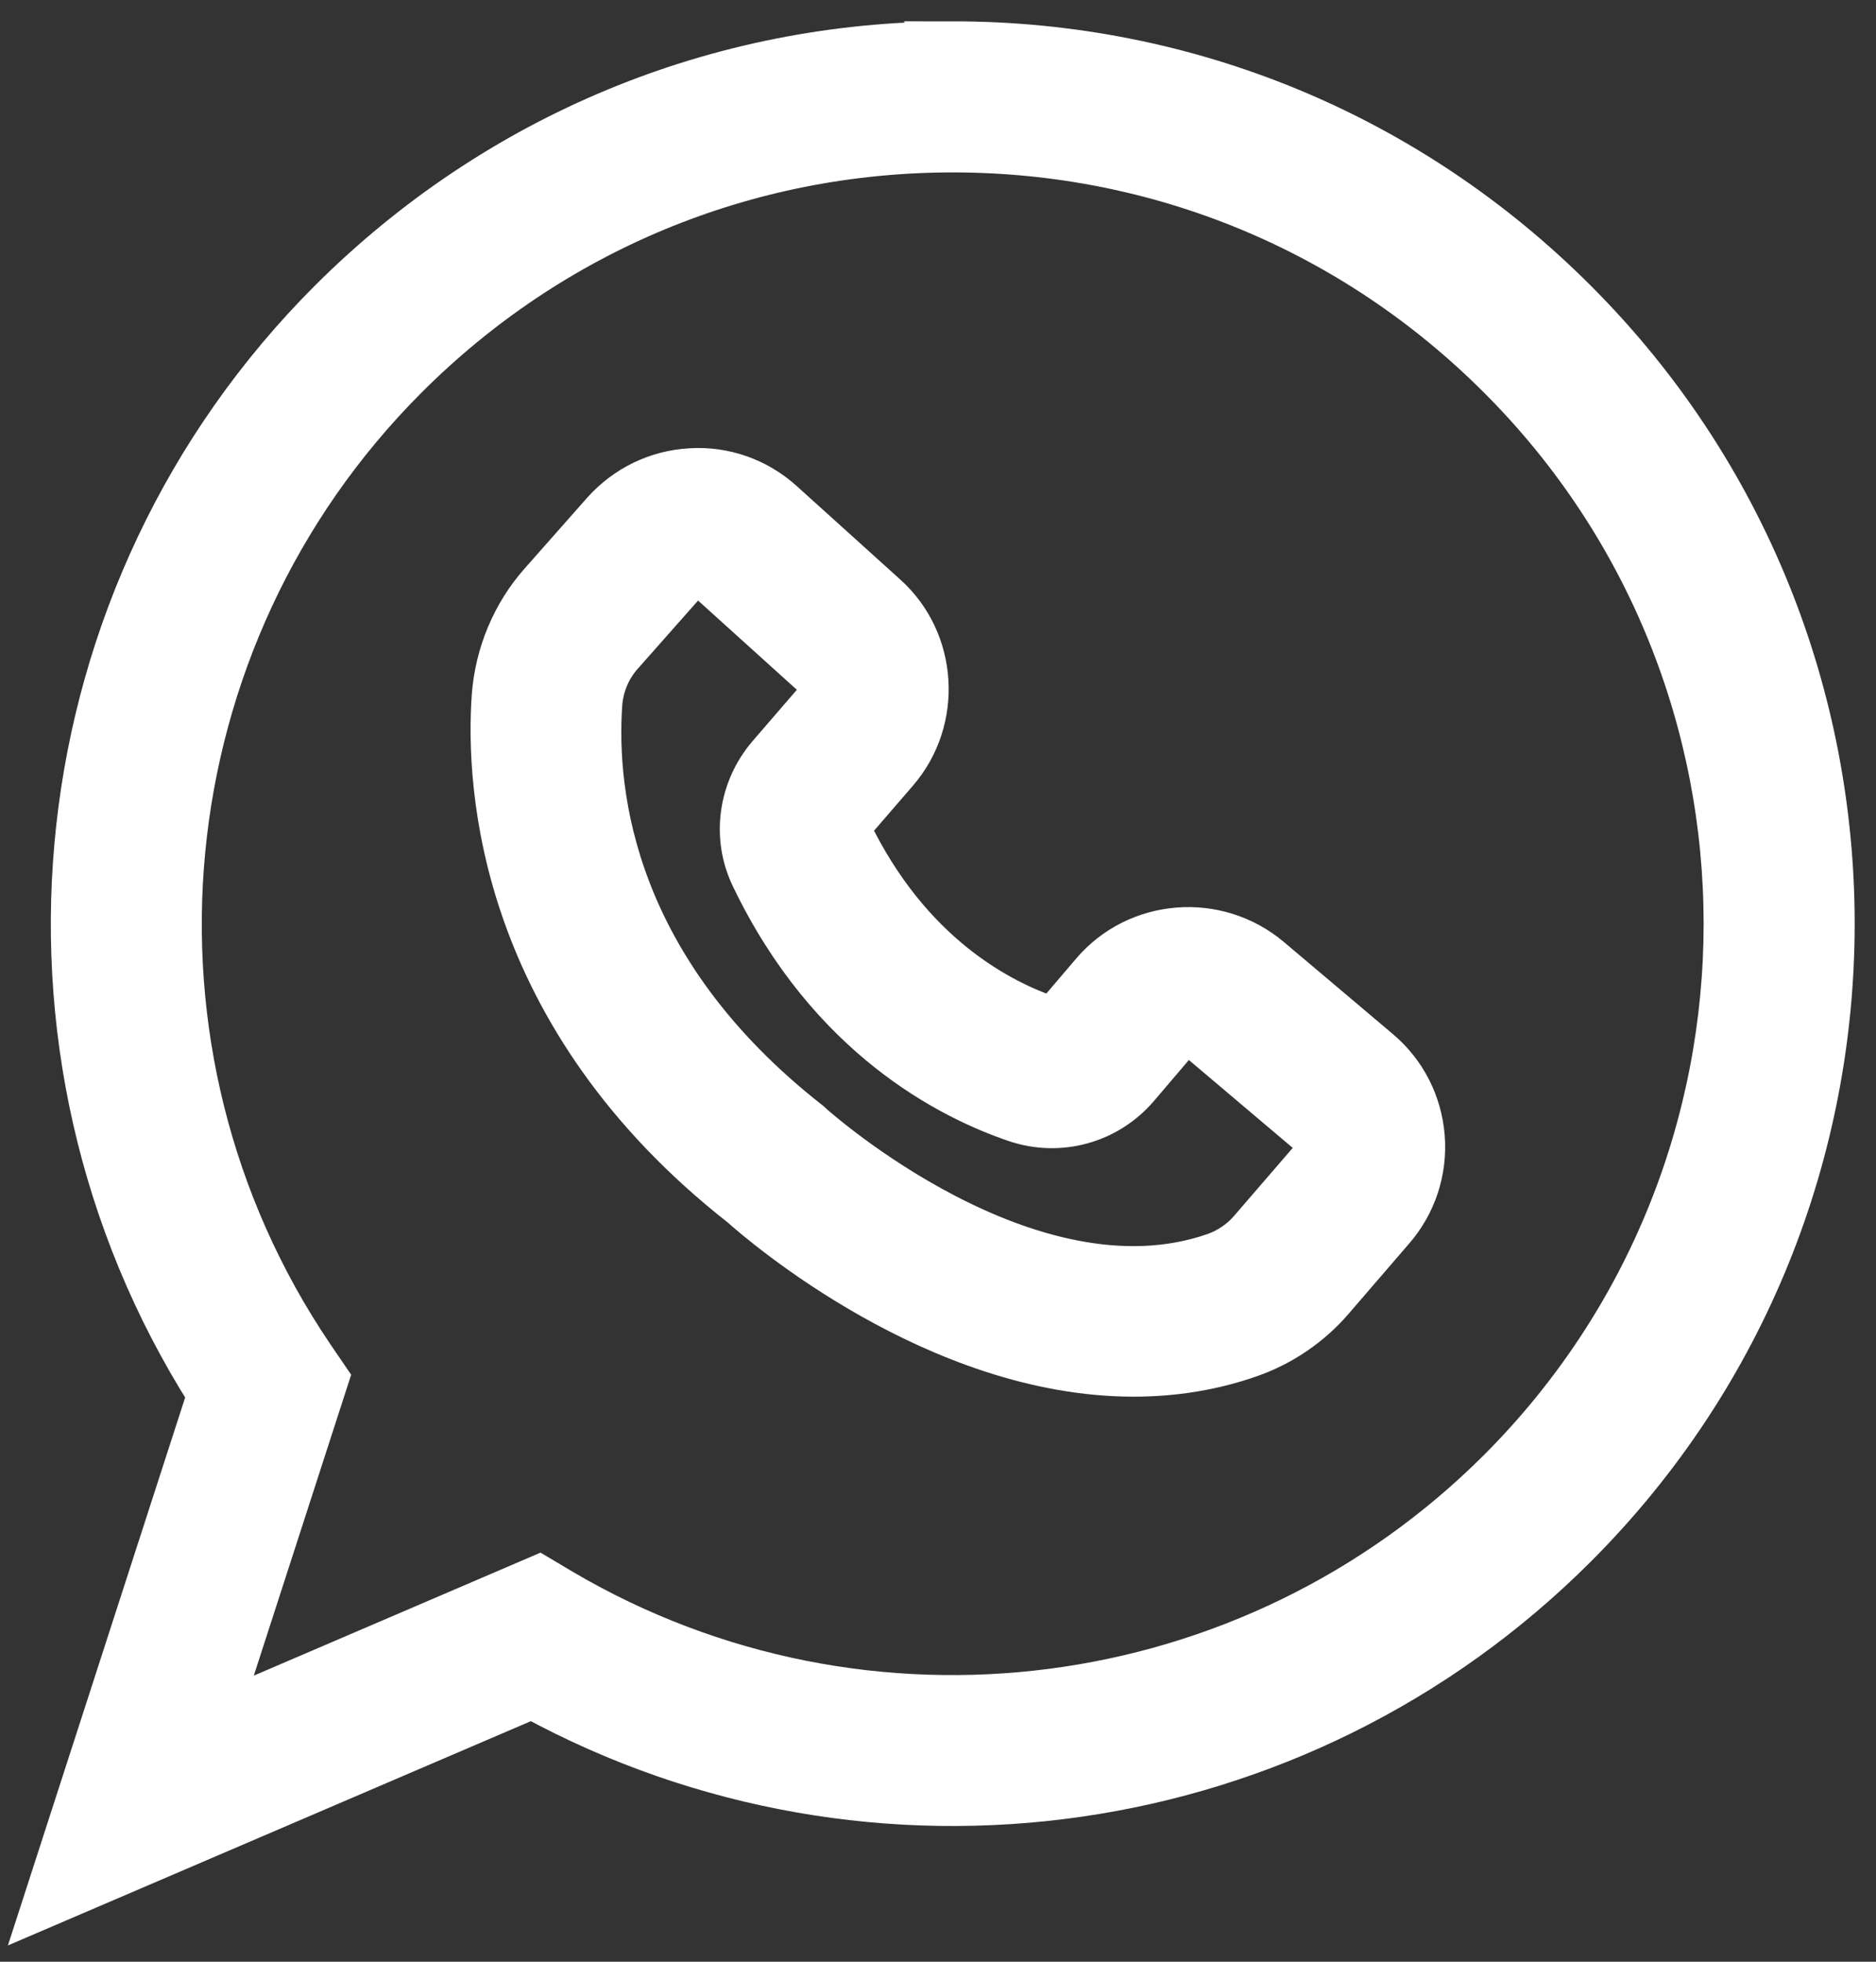 <?xml version="1.0" encoding="UTF-8"?> <svg xmlns="http://www.w3.org/2000/svg" width="44" height="46" viewBox="0 0 44 46" fill="none"><rect x="0" y="0" width="44" height="46" fill="#333333" stroke="none"/><path d="M29.788 22.469C28.543 21.422 26.671 21.566 25.617 22.806L24.747 23.827C24.715 23.86 24.67 23.872 24.626 23.86C23.477 23.473 21.338 22.387 19.929 19.453C19.917 19.421 19.922 19.384 19.949 19.352L21.035 18.095C22.081 16.882 21.968 15.023 20.775 13.956L18.35 11.767C17.76 11.234 16.986 10.961 16.198 11.011C15.404 11.055 14.675 11.41 14.142 12.007L12.682 13.659C12.027 14.395 11.635 15.347 11.563 16.332C11.417 18.439 11.697 23.815 17.39 28.283C17.874 28.715 21.98 32.25 26.587 32.25C27.489 32.25 28.414 32.117 29.329 31.794C30.066 31.534 30.733 31.082 31.246 30.487L32.674 28.831C33.195 28.229 33.448 27.452 33.386 26.659C33.321 25.866 32.954 25.142 32.344 24.628L29.788 22.469ZM30.753 27.18L29.324 28.836C29.101 29.096 28.811 29.292 28.494 29.406C24.145 30.929 19.111 26.424 19.062 26.384L18.99 26.317C14.395 22.724 13.949 18.635 14.095 16.51C14.127 16.079 14.299 15.667 14.584 15.35L16.044 13.699C16.146 13.585 16.272 13.56 16.342 13.552H16.366C16.436 13.552 16.55 13.572 16.652 13.661L19.077 15.851C19.248 16.002 19.26 16.27 19.114 16.448L18.028 17.706C17.343 18.506 17.185 19.63 17.641 20.569C19.451 24.341 22.288 25.762 23.817 26.282C24.846 26.632 25.975 26.32 26.681 25.496L27.552 24.475C27.703 24.296 27.971 24.279 28.149 24.425L30.708 26.59C30.83 26.691 30.854 26.818 30.859 26.882C30.859 26.932 30.854 27.058 30.753 27.18Z" fill="white" stroke="white"></path><path d="M22.347 1.001C16.83 1.001 11.645 3.153 7.739 7.051C0.896 13.894 -0.26 24.584 4.89 32.702L1 44.725L12.475 39.805C20.487 44.172 30.465 42.756 36.958 36.264C45.014 28.209 45.014 15.109 36.958 7.053C33.055 3.147 27.868 1 22.346 1L22.347 1.001ZM35.163 34.467C29.336 40.294 20.296 41.462 13.199 37.299L12.641 36.967L5.138 40.185L7.685 32.315L7.335 31.802C2.48 24.636 3.405 14.981 9.537 8.849C12.959 5.427 17.509 3.543 22.346 3.543C27.184 3.543 31.734 5.427 35.156 8.849C42.223 15.906 42.223 27.403 35.163 34.467Z" fill="white" stroke="white"></path></svg> 